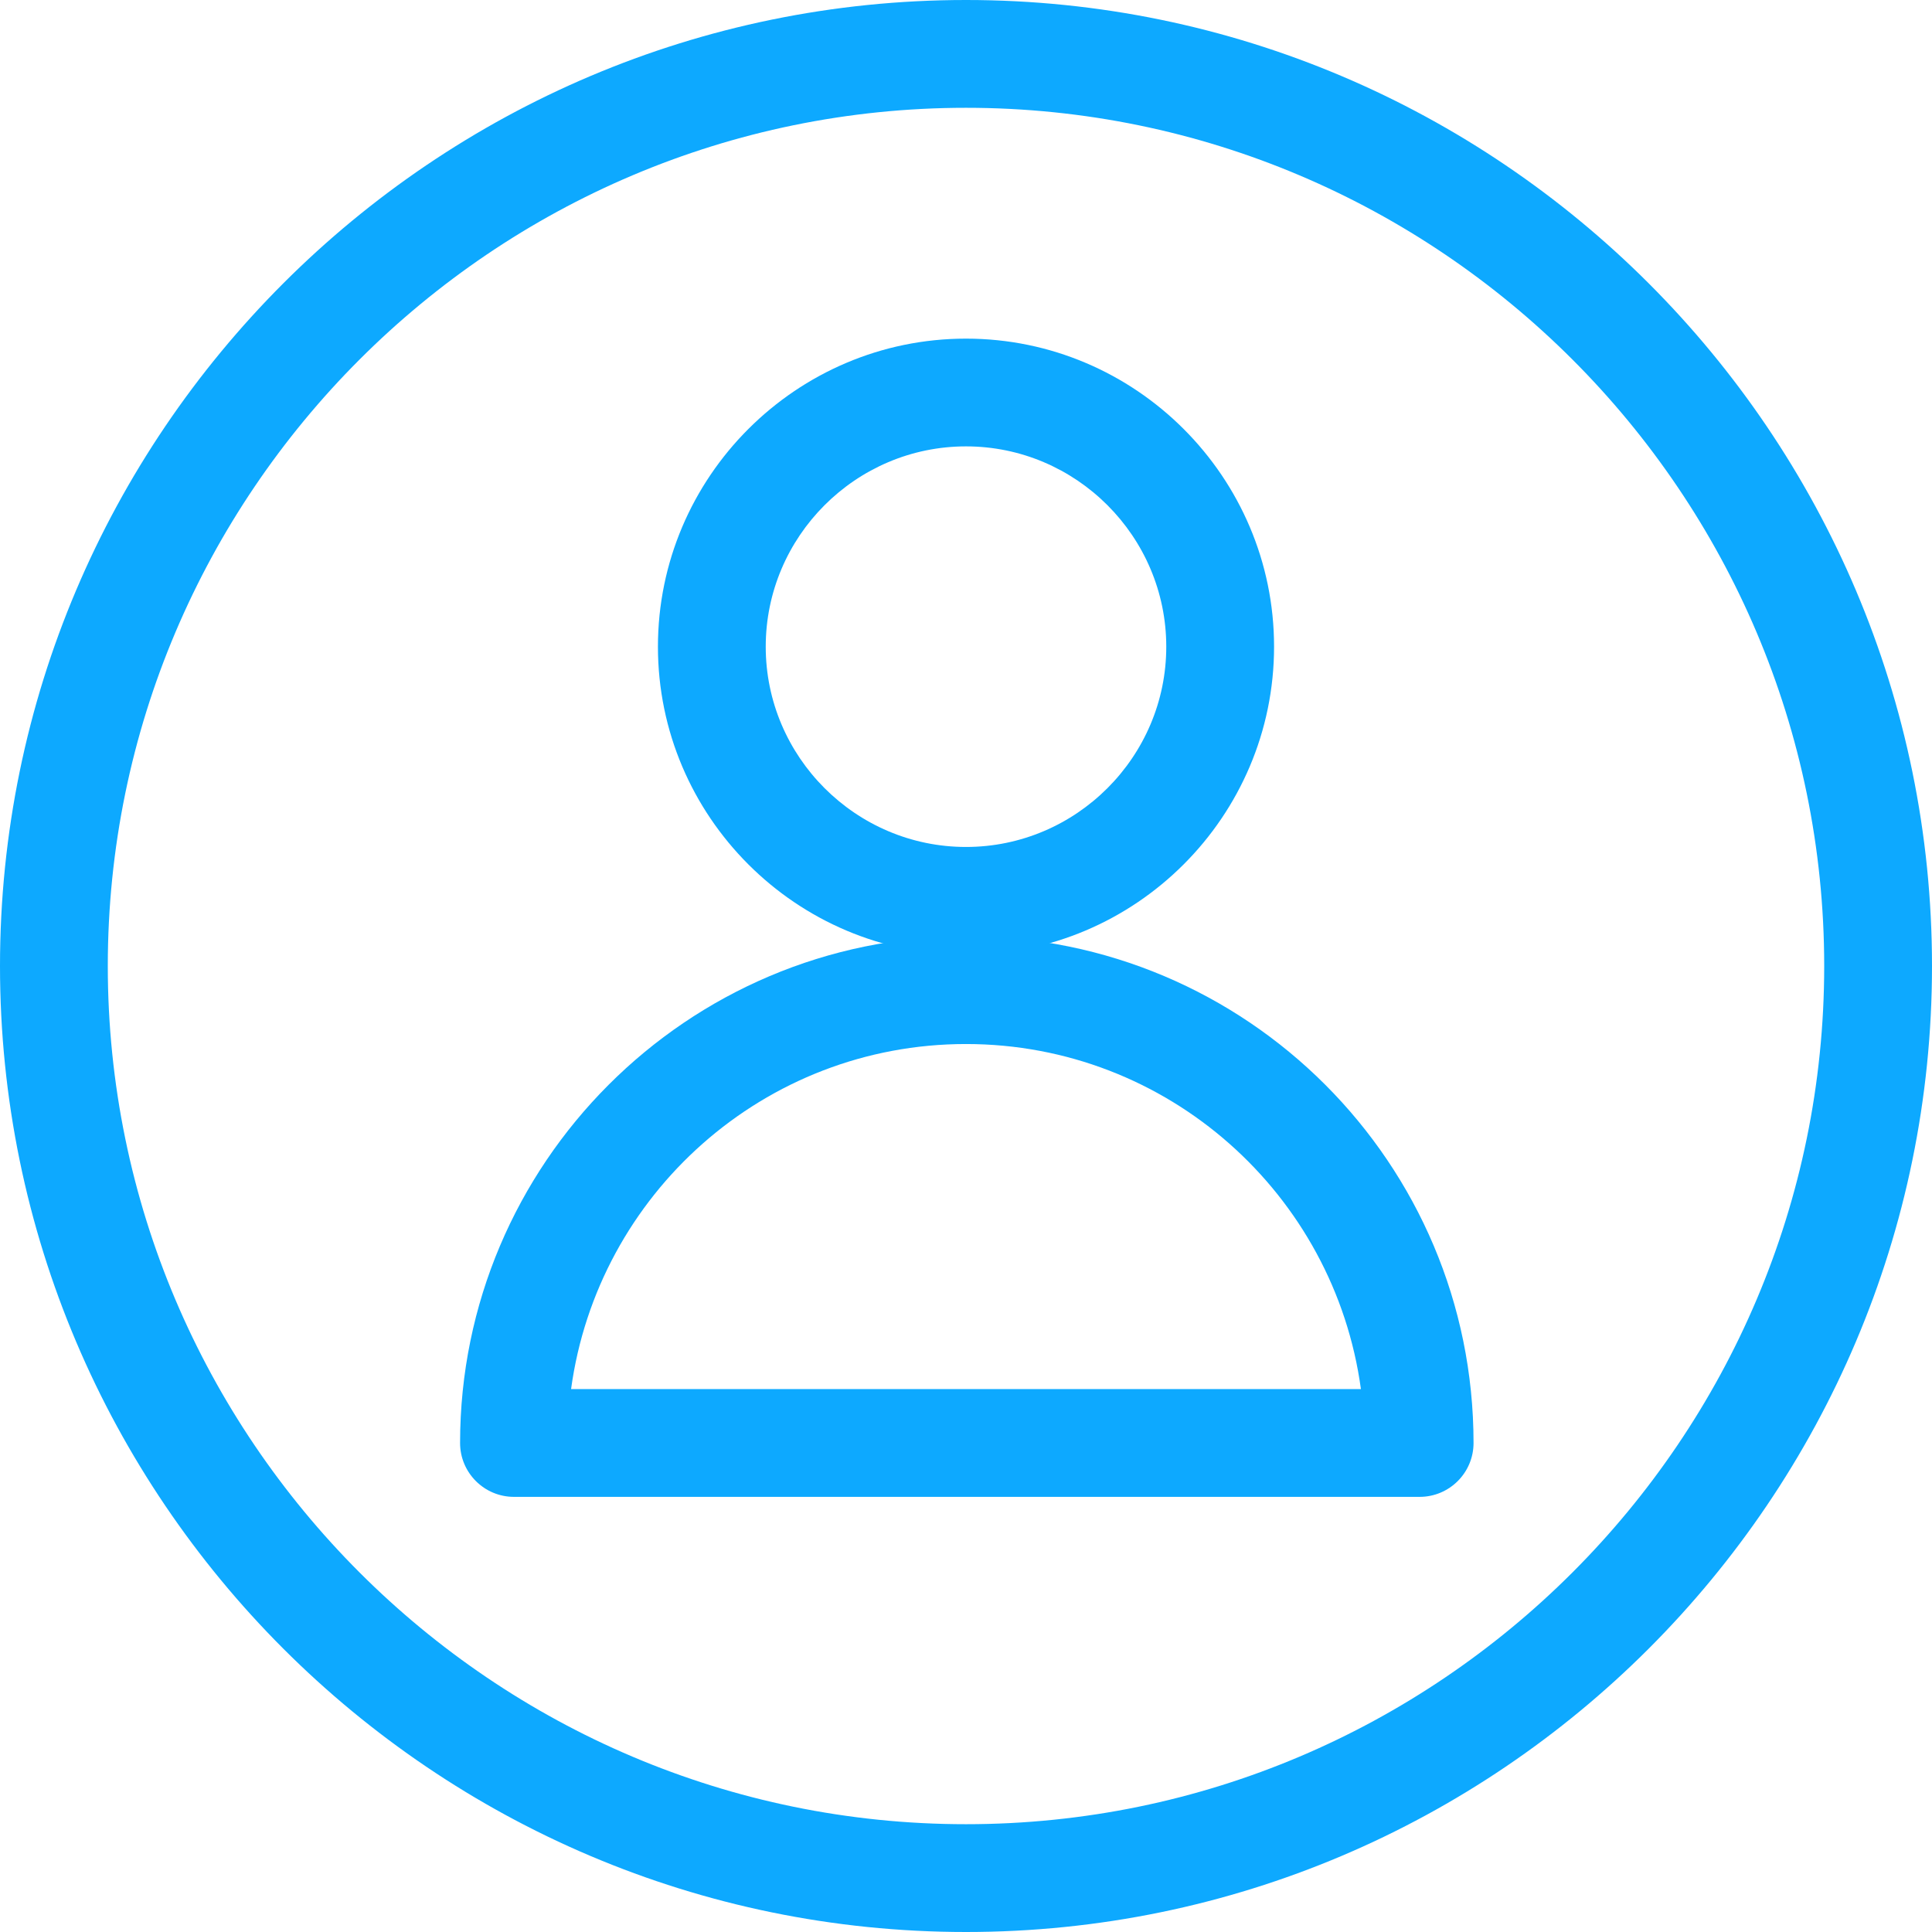 <svg width="44" height="44" viewBox="0 0 44 44" fill="none" xmlns="http://www.w3.org/2000/svg">
<path d="M22 21.744C18.135 21.744 14.984 18.593 14.984 14.728C14.984 10.863 18.135 7.712 22 7.712C25.865 7.712 29.016 10.863 29.016 14.728C29.016 18.593 25.865 21.744 22 21.744ZM22 10.166C19.491 10.166 17.439 12.218 17.439 14.728C17.439 17.237 19.491 19.289 22 19.289C24.51 19.289 26.561 17.237 26.561 14.728C26.561 12.218 24.51 10.166 22 10.166Z" fill="#0DA9FF"/>
<path d="M32.313 34.09H11.705C11.028 34.09 10.478 33.54 10.478 32.863C10.478 26.506 15.644 21.322 22.018 21.322C28.393 21.322 33.559 26.488 33.559 32.863C33.559 33.54 33.009 34.09 32.331 34.09H32.313ZM13.006 31.635H30.994C30.39 27.202 26.598 23.777 22 23.777C17.402 23.777 13.61 27.202 13.006 31.635Z" fill="#0DA9FF"/>
<path d="M22 44C9.873 44 0 34.127 0 22C0 9.873 9.873 0 22 0C34.127 0 44 9.873 44 22C44 34.127 34.127 44 22 44ZM22 2.455C11.229 2.455 2.455 11.229 2.455 22C2.455 32.771 11.229 41.545 22 41.545C32.771 41.545 41.545 32.771 41.545 22C41.545 11.229 32.771 2.455 22 2.455Z" fill="#0DA9FF"/>
</svg>
